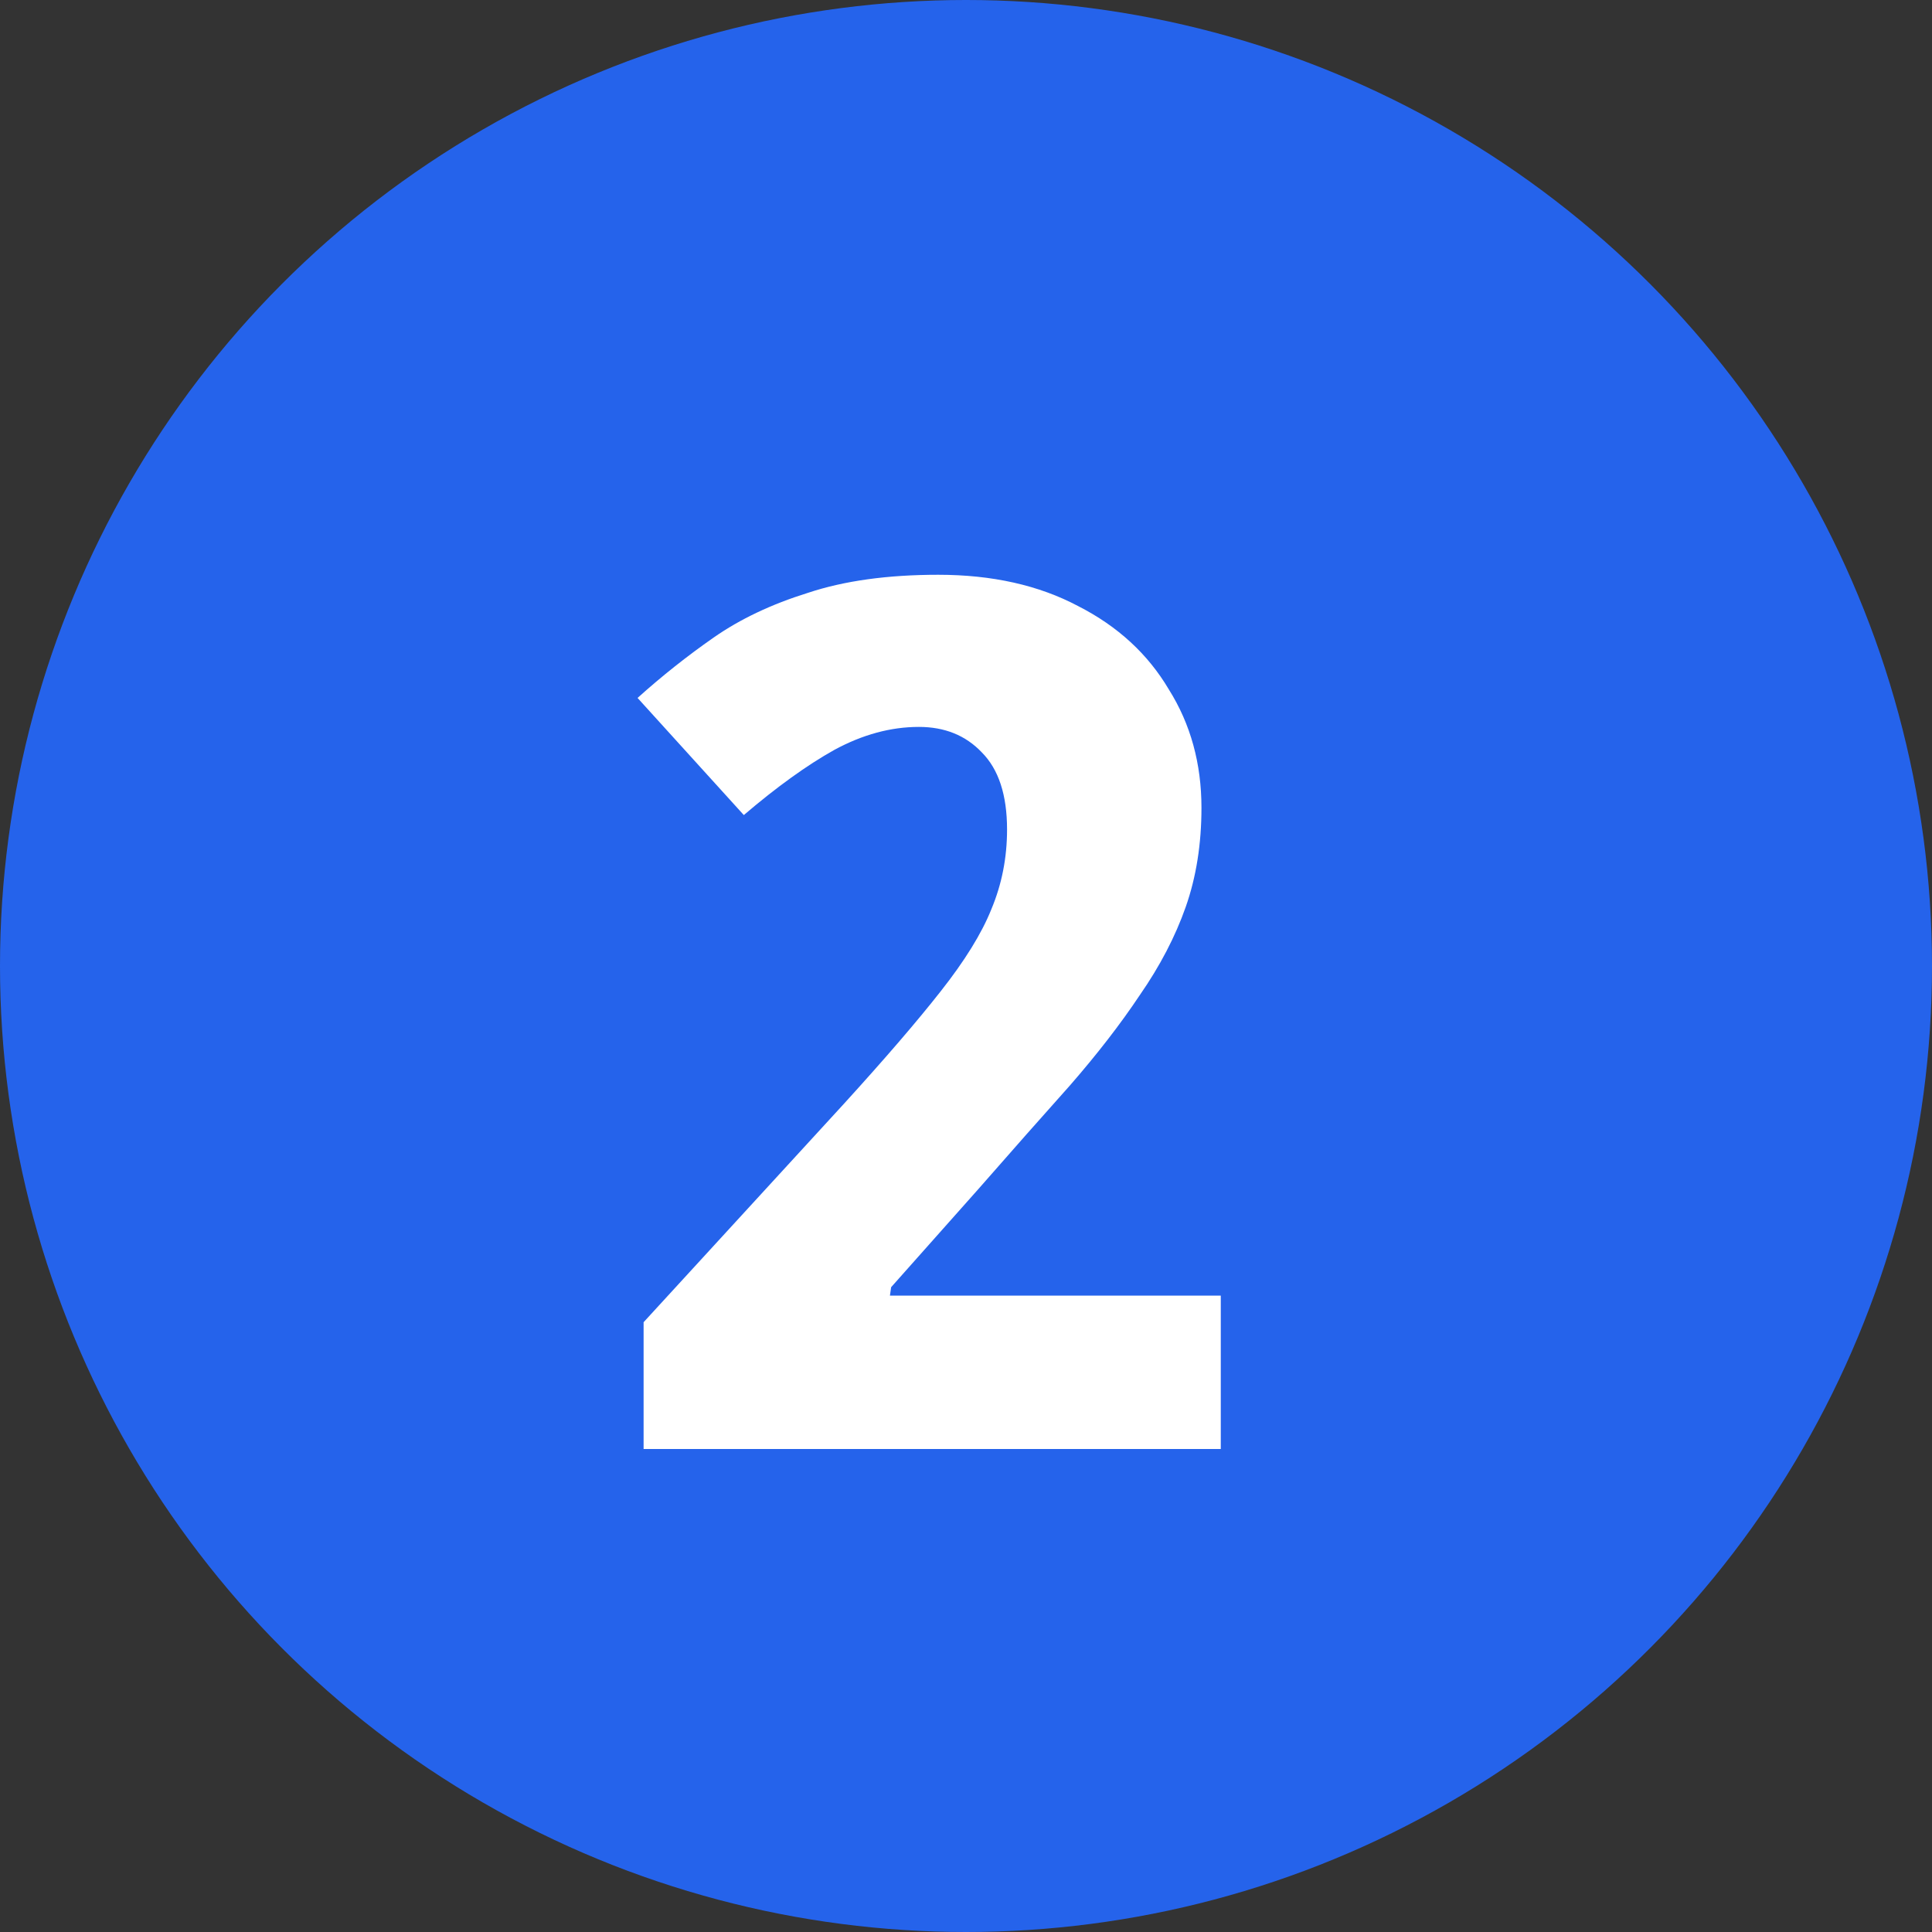 <svg width="32" height="32" viewBox="0 0 32 32" fill="none" xmlns="http://www.w3.org/2000/svg">
<rect x="0" y="0" width="32" height="32" fill="#333333" stroke="none"/>
<g clip-path="url(#clip0_3072_5183)">
<circle cx="16" cy="16" r="16" fill="#2563EB"/>
<path d="M20.22 24H10.66V21.9L13.98 18.28C14.66 17.533 15.193 16.913 15.58 16.42C15.98 15.913 16.26 15.46 16.42 15.06C16.593 14.647 16.68 14.207 16.68 13.74C16.68 13.167 16.54 12.74 16.26 12.46C15.993 12.18 15.647 12.04 15.22 12.04C14.753 12.04 14.287 12.167 13.82 12.42C13.367 12.673 12.867 13.033 12.32 13.5L10.56 11.56C10.96 11.2 11.38 10.867 11.82 10.56C12.26 10.253 12.78 10.007 13.38 9.82C13.98 9.62 14.7 9.52 15.54 9.52C16.433 9.52 17.207 9.693 17.86 10.04C18.513 10.373 19.013 10.833 19.36 11.42C19.72 11.993 19.9 12.647 19.9 13.38C19.9 13.98 19.813 14.527 19.64 15.02C19.467 15.513 19.213 16 18.88 16.48C18.56 16.96 18.173 17.46 17.72 17.98C17.267 18.487 16.76 19.06 16.2 19.7L14.76 21.32L14.74 21.46H20.22V24Z" fill="white"/>
</g>
<defs>
<clipPath id="clip0_3072_5183">
<rect width="32" height="32" fill="white"/>
</clipPath>
</defs>
</svg>
